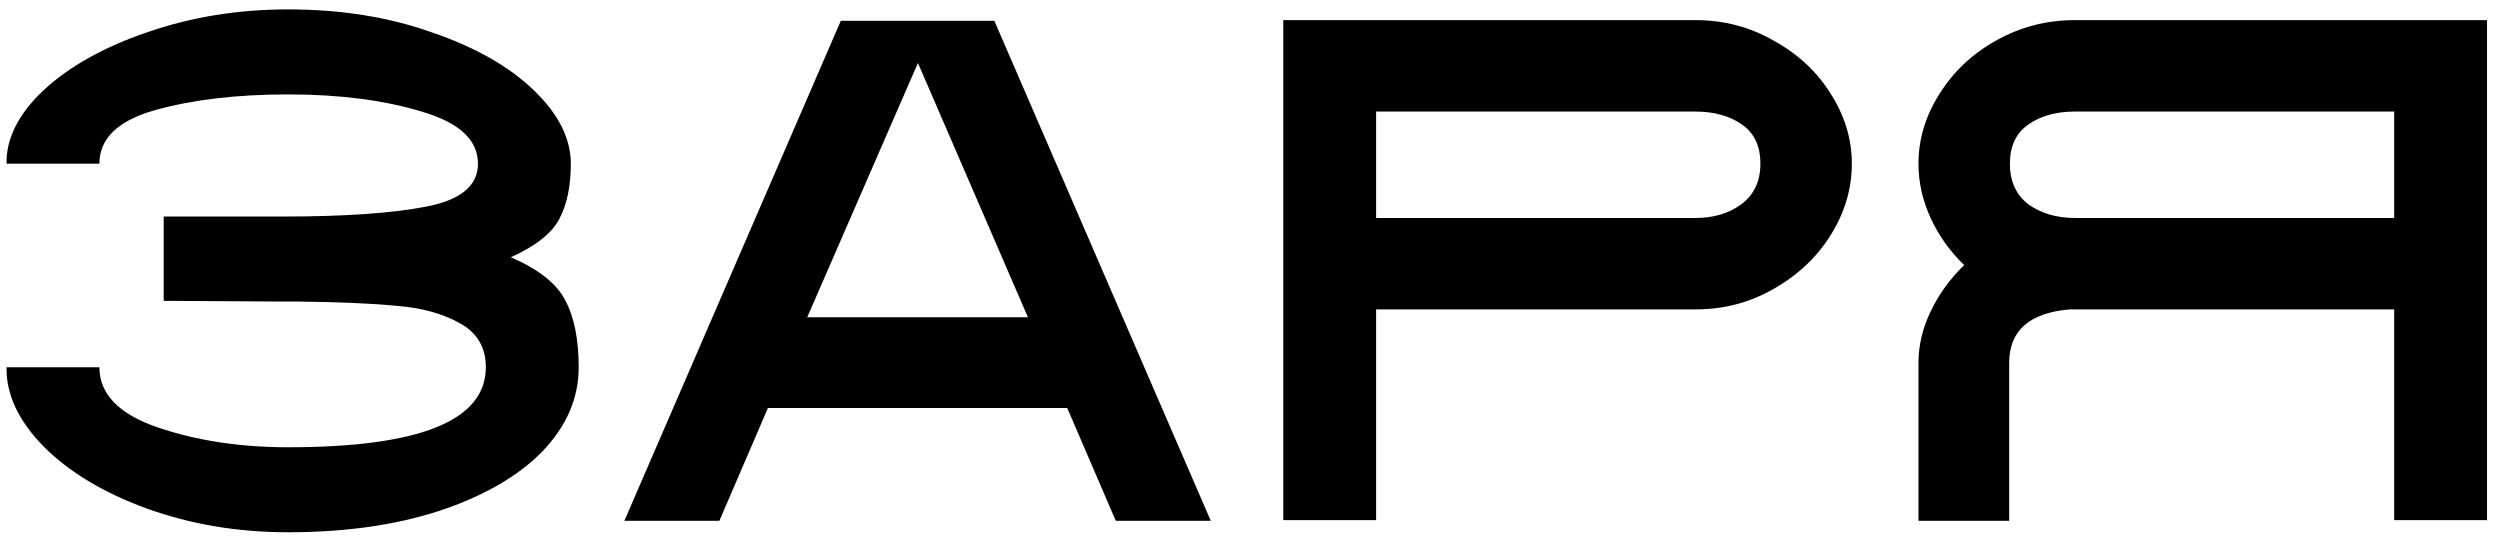 <?xml version="1.0" encoding="UTF-8"?> <svg xmlns="http://www.w3.org/2000/svg" width="168" height="36" viewBox="0 0 168 36" fill="none"><path d="M19.352 35.768C15.992 35.768 12.84 35.24 9.896 34.184C6.984 33.128 4.664 31.736 2.936 30.008C1.24 28.28 0.408 26.504 0.44 24.68H6.68C6.68 26.472 7.976 27.816 10.568 28.712C13.192 29.608 16.12 30.056 19.352 30.056C28.216 30.056 32.648 28.264 32.648 24.68C32.648 23.336 32.056 22.344 30.872 21.704C29.72 21.064 28.312 20.68 26.648 20.552C25.016 20.392 22.808 20.296 20.024 20.264H18.968L11 20.216V14.552H18.968C23.16 14.552 26.392 14.328 28.664 13.88C30.968 13.432 32.12 12.472 32.12 11C32.12 9.4 30.856 8.232 28.328 7.496C25.8 6.728 22.808 6.344 19.352 6.344C15.928 6.344 12.952 6.696 10.424 7.4C7.928 8.104 6.68 9.304 6.68 11H0.44C0.408 9.304 1.24 7.656 2.936 6.056C4.664 4.456 6.984 3.16 9.896 2.168C12.84 1.144 15.992 0.632 19.352 0.632C22.904 0.632 26.12 1.144 29 2.168C31.912 3.16 34.2 4.456 35.864 6.056C37.528 7.656 38.36 9.304 38.36 11C38.36 12.504 38.104 13.736 37.592 14.696C37.112 15.656 36.024 16.52 34.328 17.288C36.184 18.088 37.4 19.048 37.976 20.168C38.584 21.288 38.888 22.792 38.888 24.68C38.888 26.76 38.072 28.648 36.44 30.344C34.808 32.008 32.504 33.336 29.528 34.328C26.584 35.288 23.192 35.768 19.352 35.768ZM56.501 1.4H66.821L81.365 35H74.981L71.717 27.416H51.605L48.341 35H41.957L56.501 1.4ZM69.077 21.32L61.685 4.232L54.245 21.32H69.077ZM86.235 1.352H113.931C115.851 1.352 117.611 1.816 119.211 2.744C120.843 3.64 122.123 4.84 123.051 6.344C123.979 7.816 124.443 9.368 124.443 11C124.443 12.664 123.979 14.248 123.051 15.752C122.123 17.256 120.843 18.472 119.211 19.4C117.611 20.328 115.851 20.792 113.931 20.792H92.475V34.952H86.235V1.352ZM113.931 14.648C115.147 14.648 116.171 14.344 117.003 13.736C117.867 13.096 118.299 12.184 118.299 11C118.299 9.816 117.883 8.936 117.051 8.36C116.219 7.784 115.179 7.496 113.931 7.496H92.475V14.648H113.931ZM135.017 35H128.921V24.392C128.921 23.208 129.193 22.056 129.737 20.936C130.281 19.784 131.033 18.744 131.993 17.816C131.033 16.888 130.281 15.832 129.737 14.648C129.193 13.464 128.921 12.248 128.921 11C128.921 9.368 129.385 7.816 130.313 6.344C131.241 4.84 132.505 3.64 134.105 2.744C135.737 1.816 137.513 1.352 139.433 1.352H167.129V34.952H160.889V20.792H139.097C136.377 21.016 135.017 22.216 135.017 24.392V35ZM135.065 11C135.065 12.184 135.481 13.096 136.313 13.736C137.177 14.344 138.217 14.648 139.433 14.648H160.889V7.496H139.433C138.185 7.496 137.145 7.784 136.313 8.36C135.481 8.936 135.065 9.816 135.065 11Z" fill="black"></path></svg> 